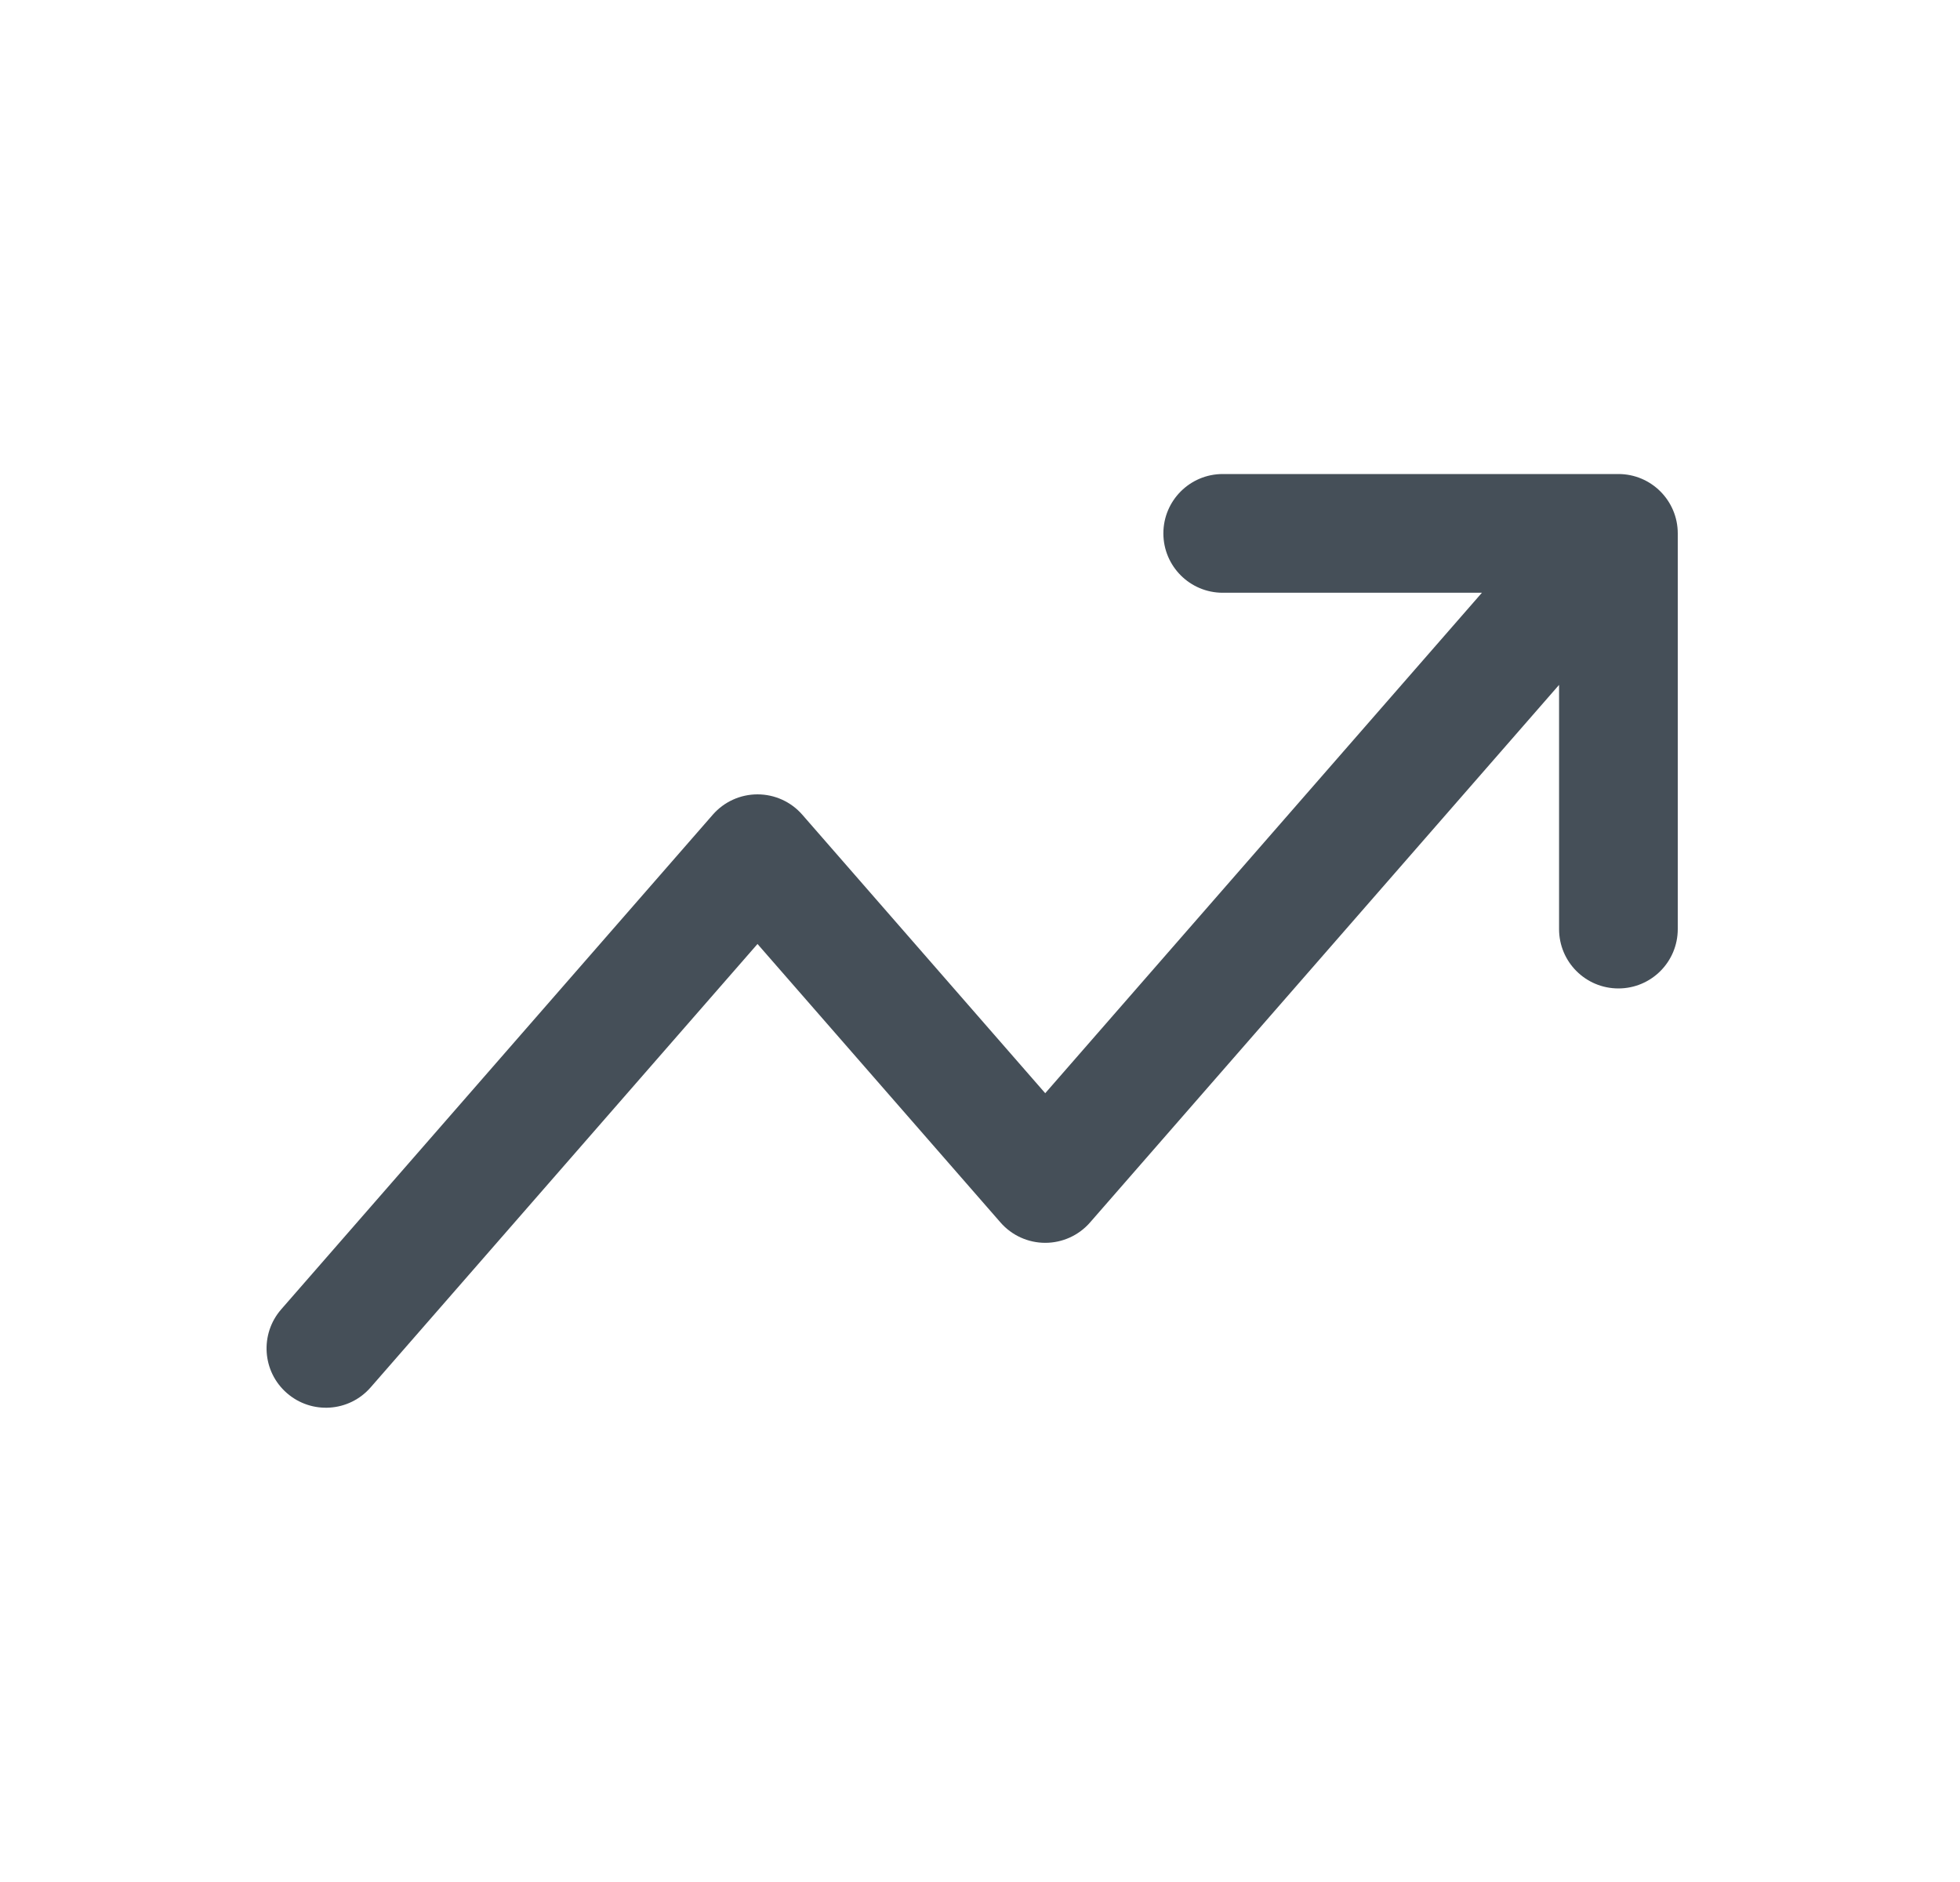 <svg width="25" height="24" viewBox="0 0 25 24" fill="none" xmlns="http://www.w3.org/2000/svg">
<path d="M15.596 6.045C15.178 6.045 14.839 6.384 14.839 6.802C14.839 7.22 15.178 7.559 15.596 7.559H18.902L13.332 13.941L10.233 10.389C10.089 10.224 9.881 10.13 9.662 10.13C9.444 10.13 9.236 10.224 9.092 10.389L3.587 16.697C3.312 17.012 3.344 17.491 3.659 17.765C3.974 18.04 4.452 18.008 4.727 17.693L9.662 12.038L12.762 15.59C12.906 15.755 13.114 15.849 13.332 15.849C13.551 15.849 13.759 15.755 13.903 15.59L19.886 8.734V11.848C19.886 12.267 20.225 12.605 20.643 12.605C21.061 12.605 21.4 12.267 21.4 11.848V6.802C21.4 6.384 21.061 6.045 20.643 6.045H15.596Z" fill="#454F58"/>
</svg>
